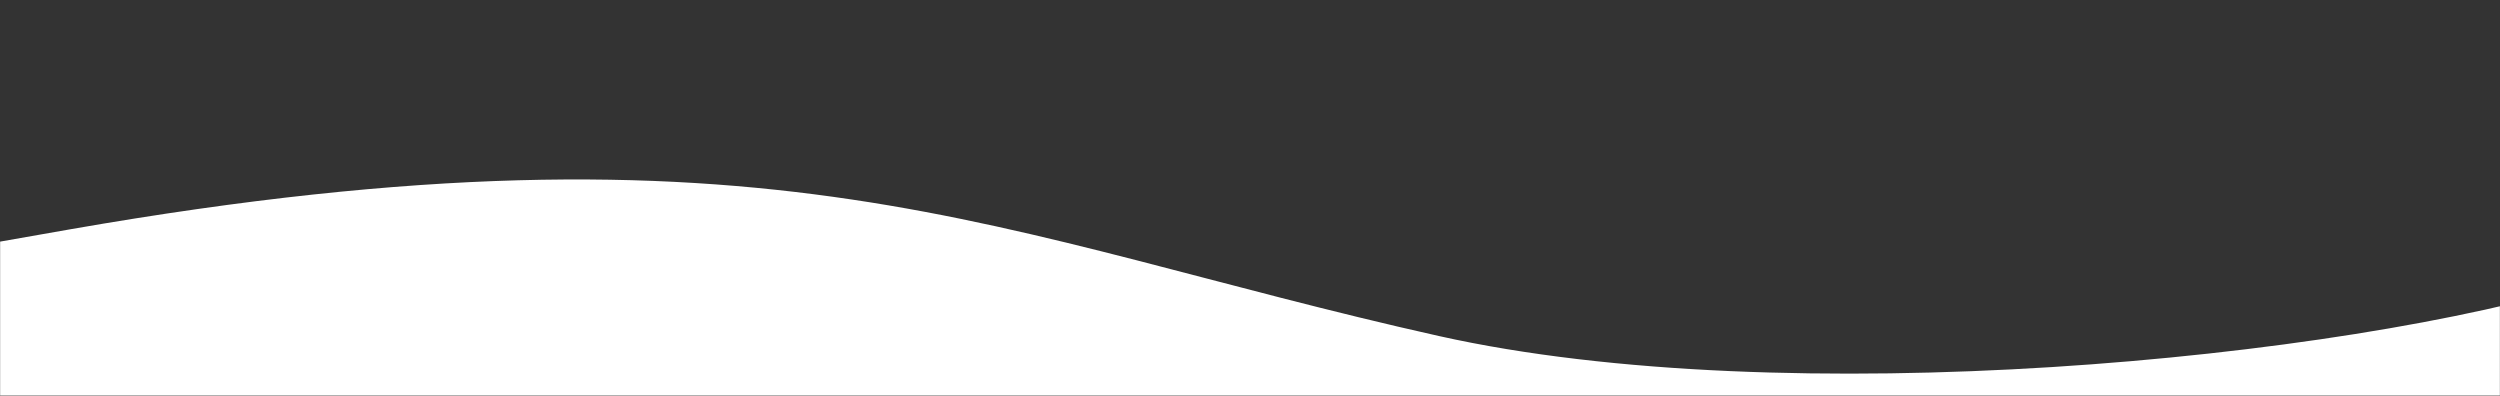<svg width="1920" height="304" viewBox="0 0 1920 304" fill="none" xmlns="http://www.w3.org/2000/svg">
<rect x="0" y="0" width="1920" height="304" fill="#333333" stroke="none"/>
<mask id="mask0_718_3818" style="mask-type:alpha" maskUnits="userSpaceOnUse" x="0" y="0" width="1920" height="304">
<rect width="1920" height="304" transform="matrix(1 0 0 -1 0 304)" fill="white"/>
</mask>
<g mask="url(#mask0_718_3818)">
<path d="M1105.18 258.087C1370.57 317.381 1799.1 276.26 1990.74 216.426L2005 379.5L-8.773 329C-501.262 283.053 -587.232 287.916 54.5 176C593.5 82 763.959 181.849 1105.18 258.087Z" fill="white"/>
</g>
</svg>

